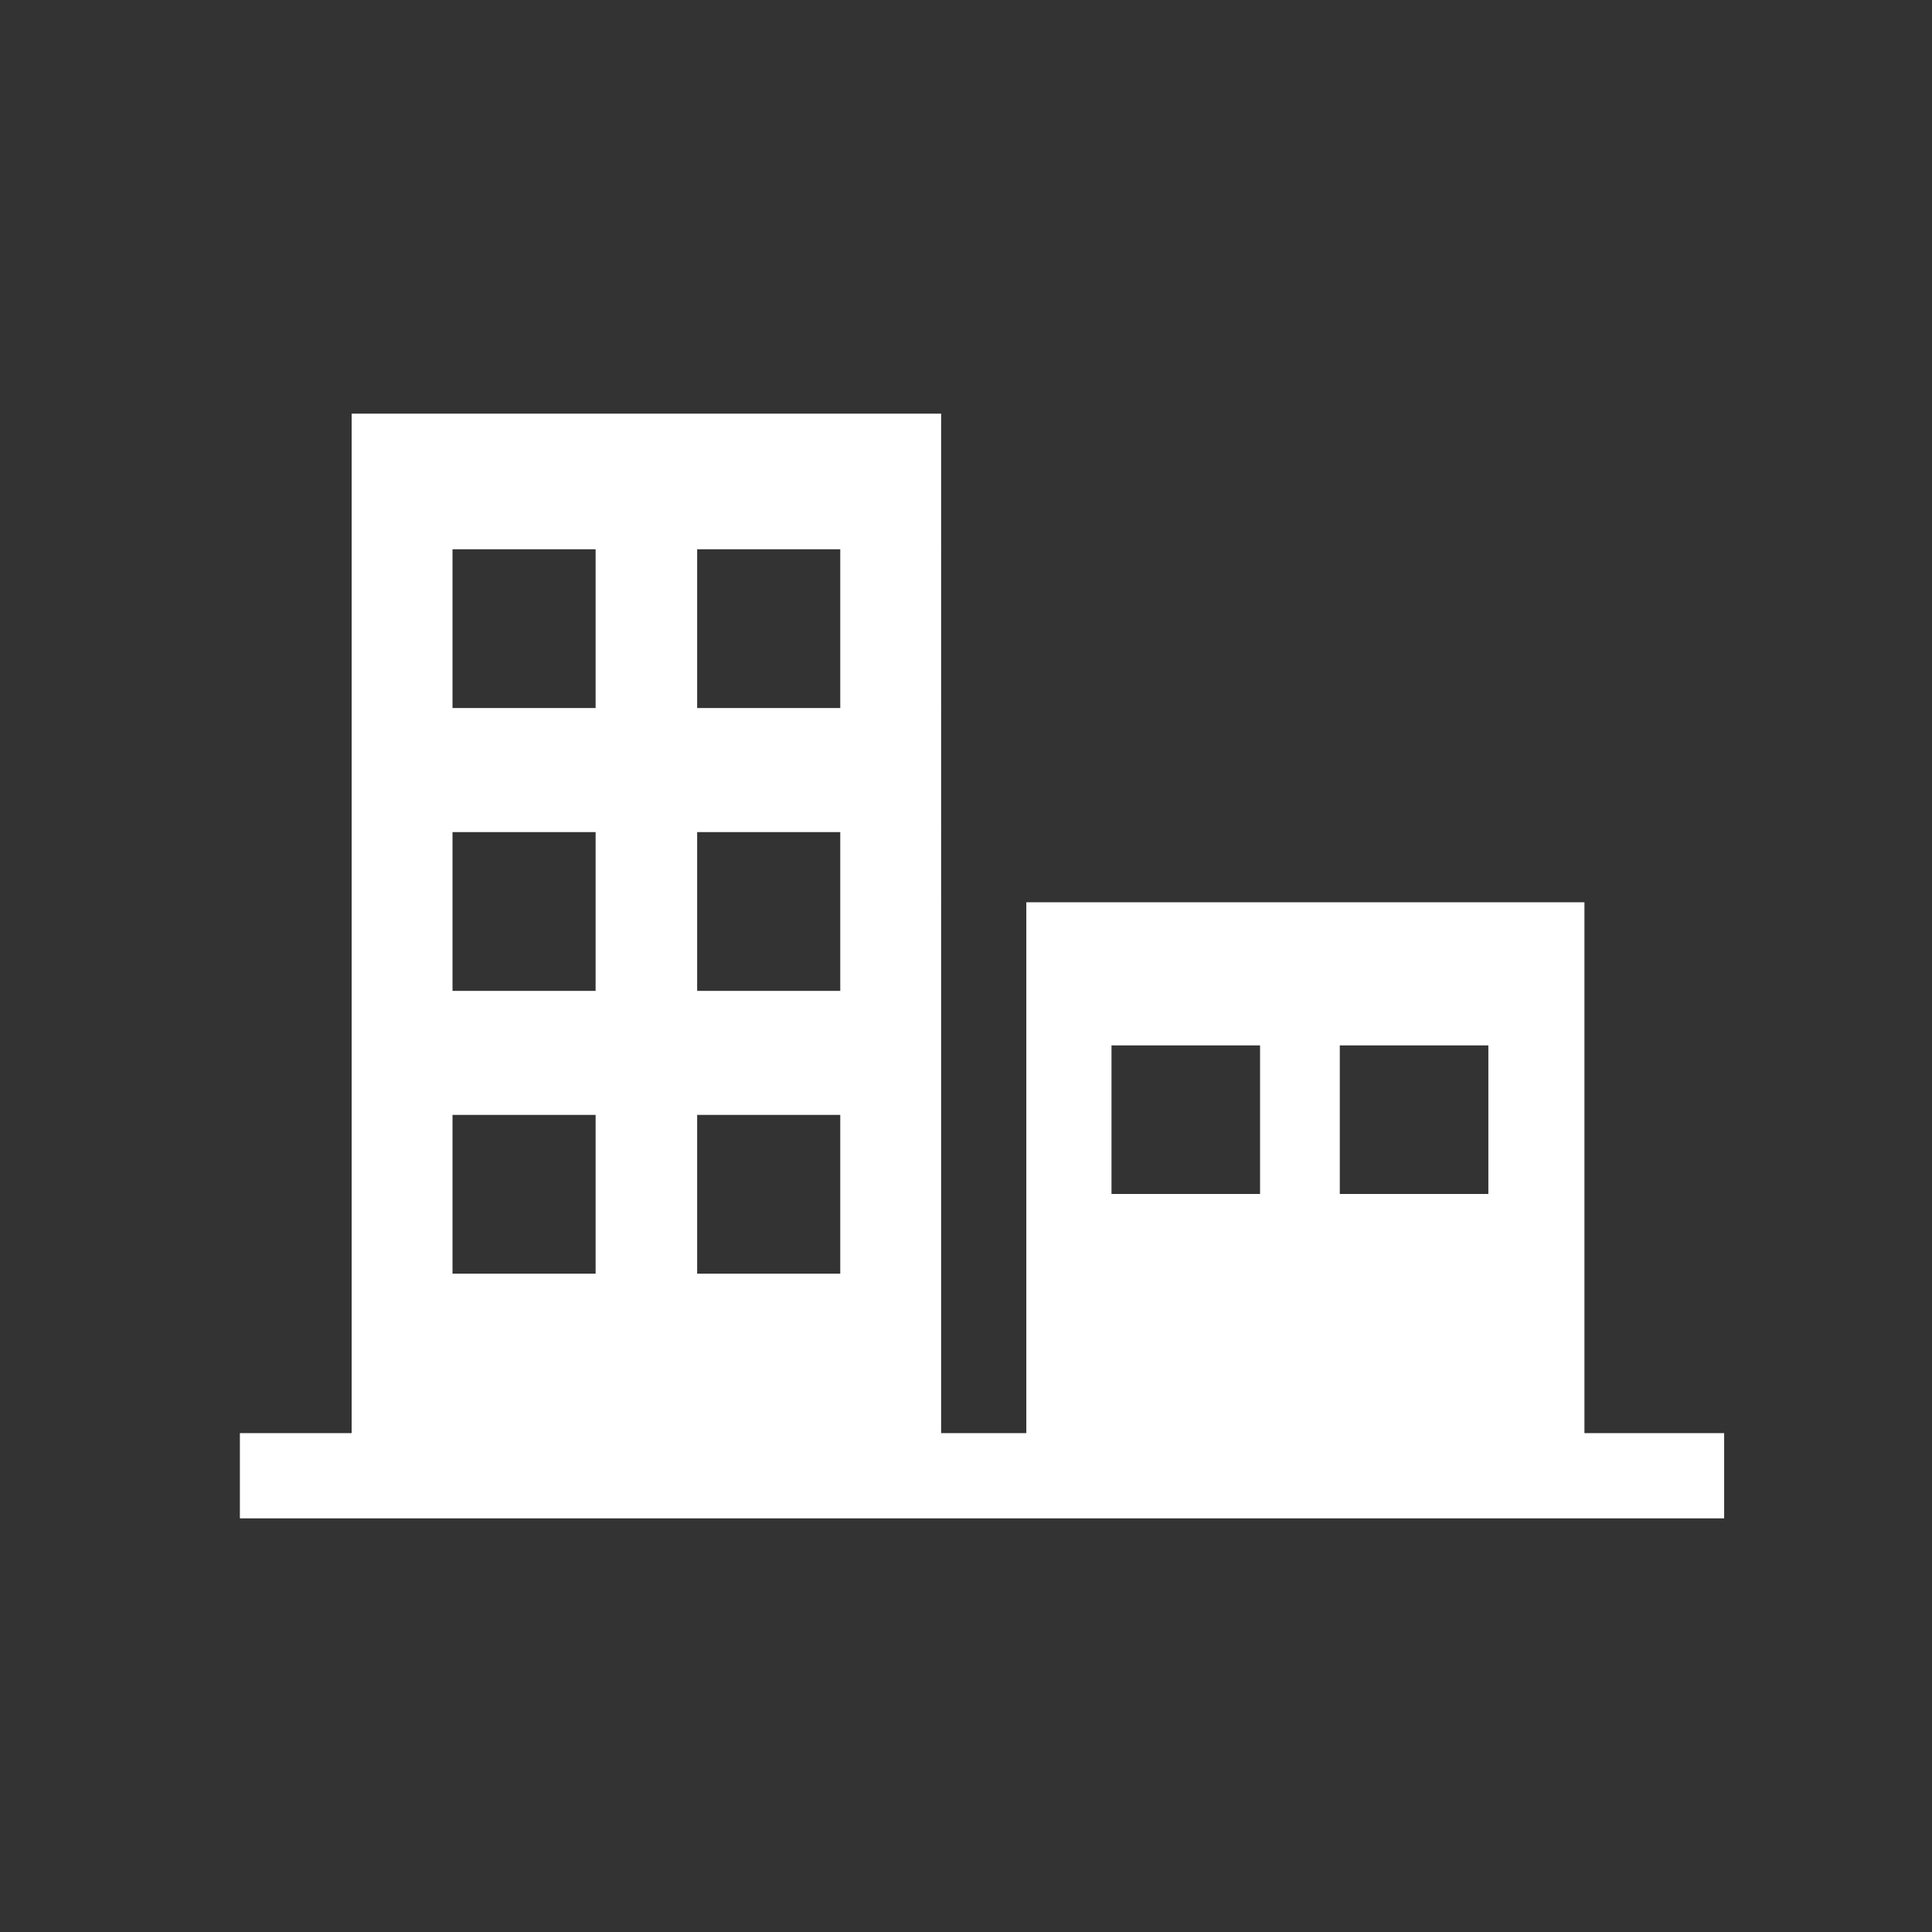 <svg xmlns="http://www.w3.org/2000/svg" id="Ebene_1" viewBox="0 0 283.5 283.5"><rect x="0" y="0" width="283.5" height="283.5" fill="#333333" stroke="none"/><defs><style>      .st0 {        fill: #fff;      }    </style></defs><path class="st0" d="M253,210.3h-20.5v-77.9h-81.9v77.9h-12.5V60.7H51.6v149.6h-16.4v12.5h217.8v-12.5ZM196.6,153.4h21.8v21.8h-21.8v-21.8ZM163.1,153.4h21.8v21.8h-21.8v-21.8ZM102.3,80.6h21v23.3h-21s0-23.3,0-23.3ZM102.3,122.1h21v23.3h-21s0-23.3,0-23.3ZM102.3,163.6h21v23.3h-21v-23.3ZM66.4,80.6h21v23.3h-21s0-23.3,0-23.3ZM66.4,122.1h21v23.3h-21s0-23.3,0-23.3ZM66.4,163.6h21v23.3h-21v-23.3Z"></path></svg>